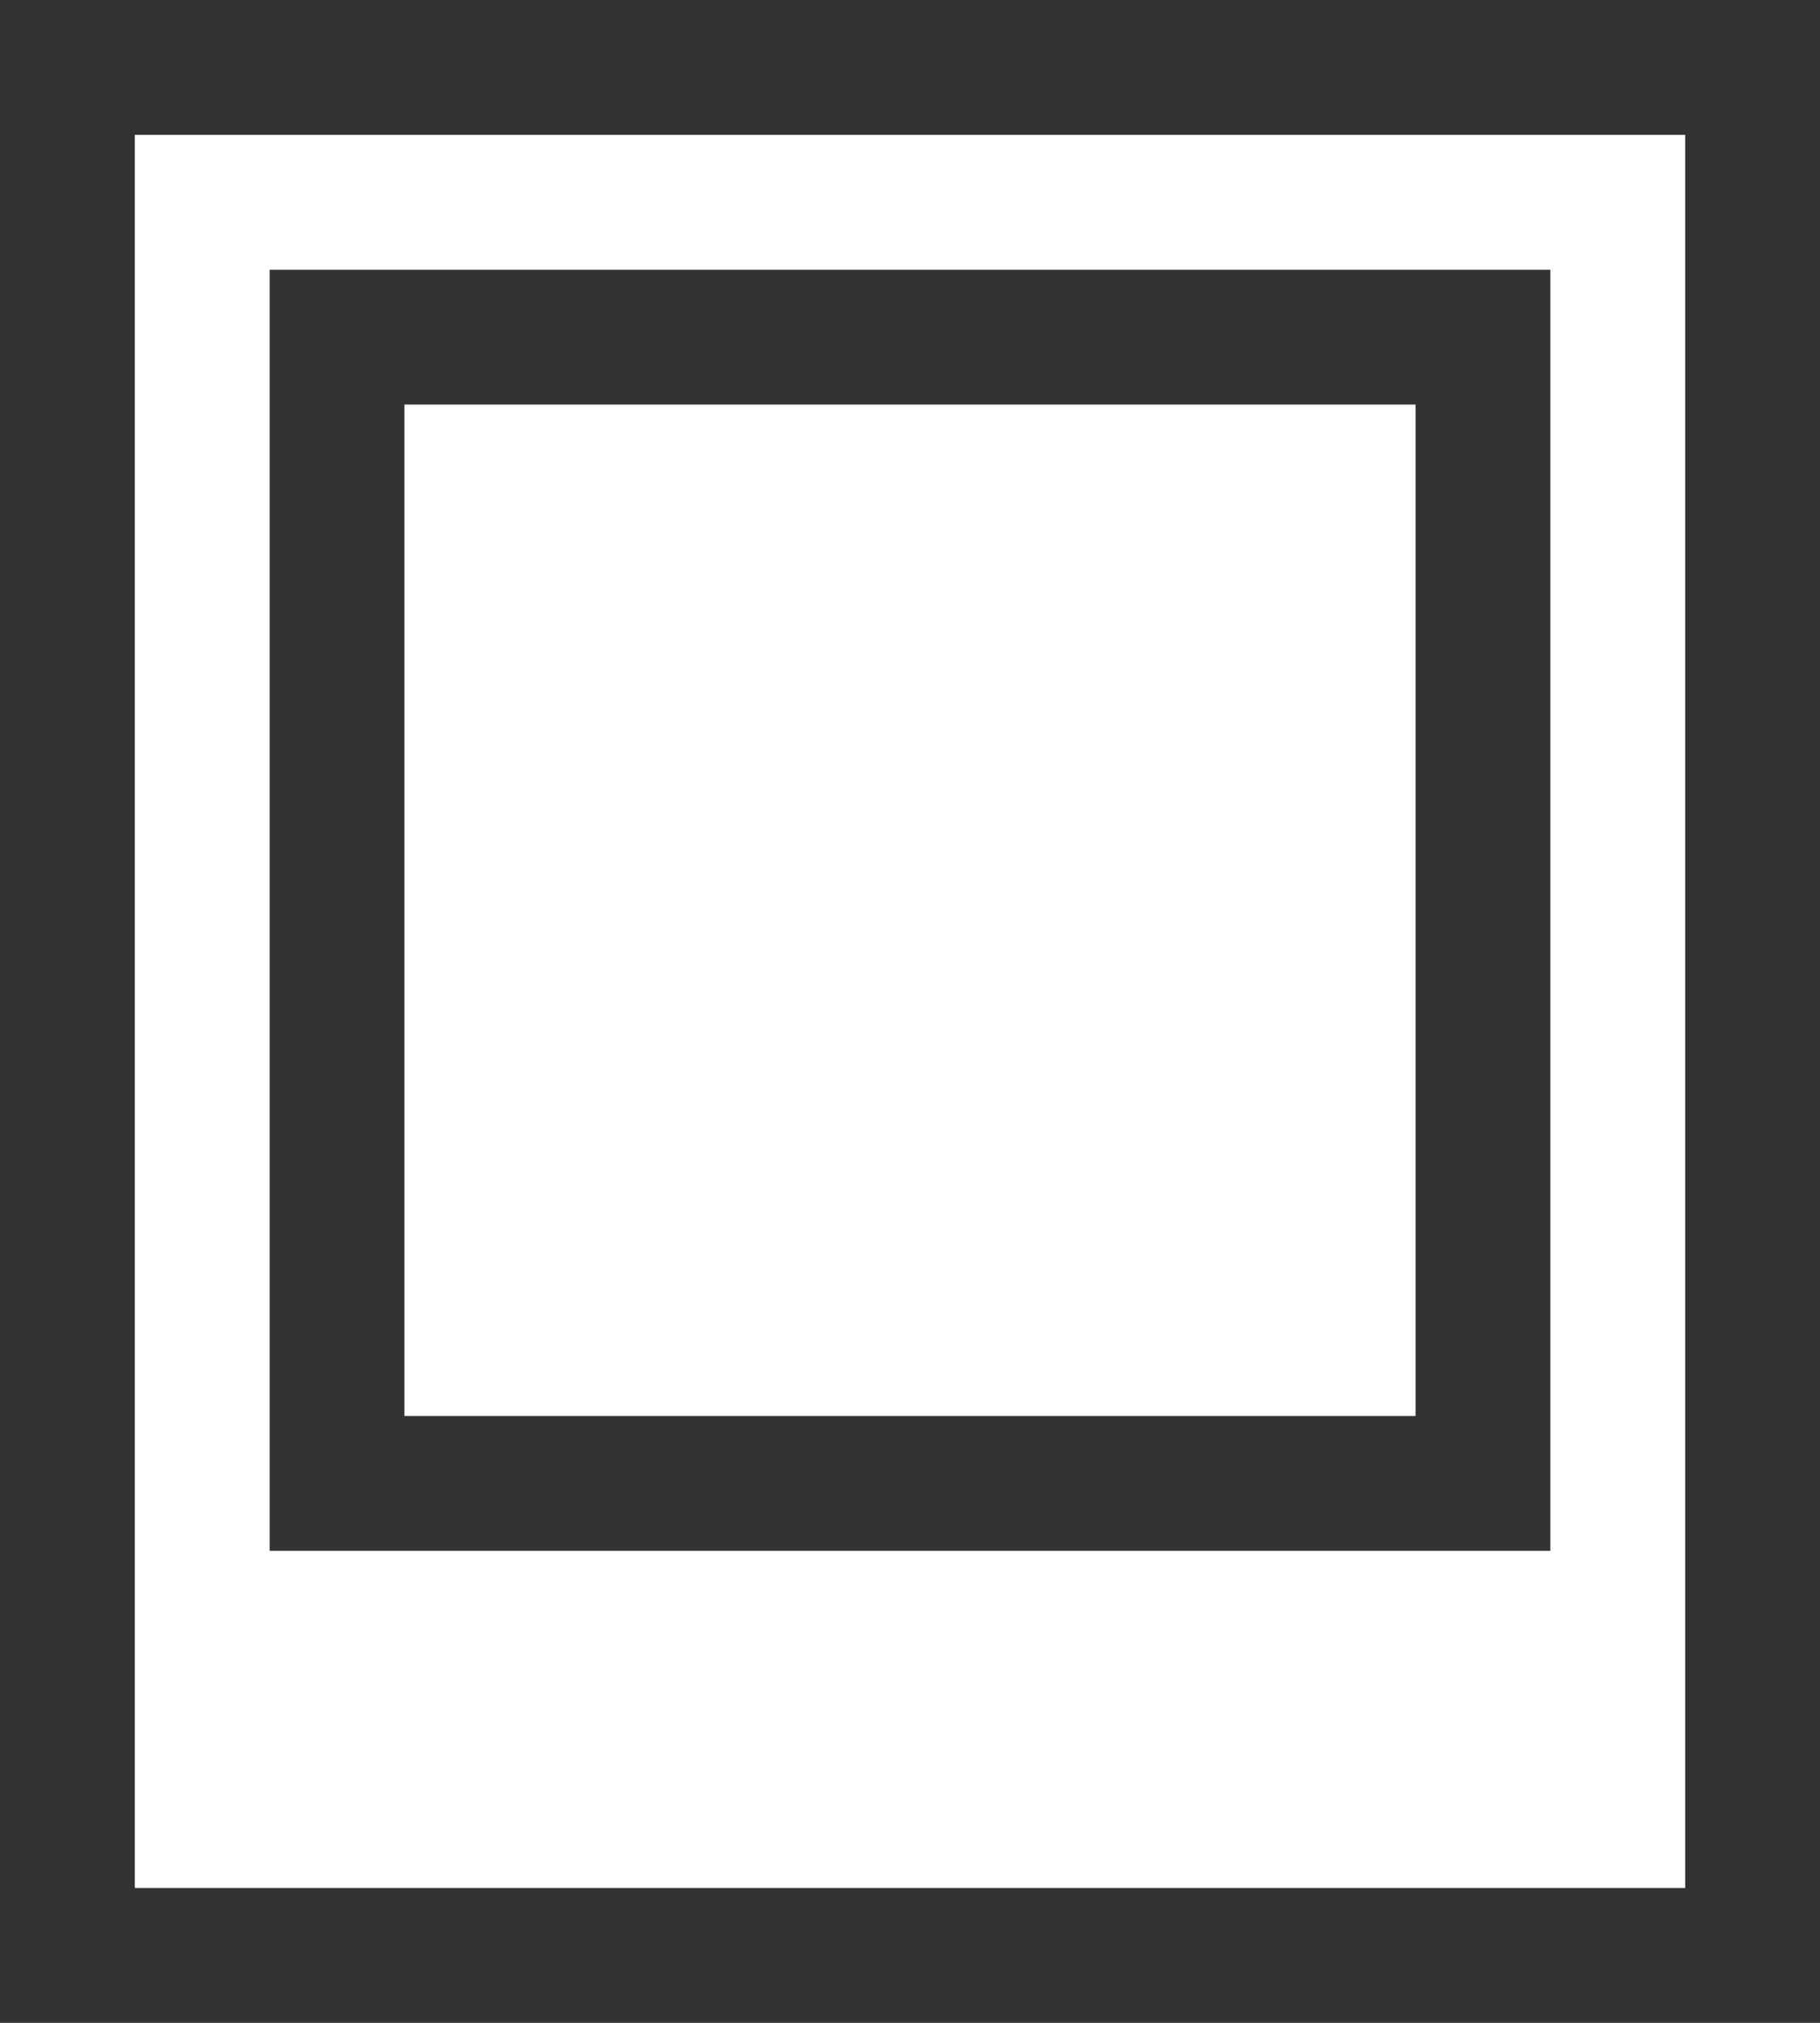 <?xml version="1.0" encoding="UTF-8" standalone="no"?>
<svg width="27px" height="30px" viewBox="0 0 27 30" version="1.1" xmlns="http://www.w3.org/2000/svg" xmlns:xlink="http://www.w3.org/1999/xlink">
    <!-- Generator: Sketch 42 (36781) - http://www.bohemiancoding.com/sketch -->
    <title>photos</title>
    <desc>Created with Sketch.</desc>
    <defs></defs>
    <g id="Design-Phase-I" stroke="none" stroke-width="1" fill="none" fill-rule="evenodd">
        <g id="Our-Wines---About---The-Vineyard" transform="translate(-1301, -194)" fill="#333333">
            <path d="M1301,194 L1328,194 L1328,224 L1301,224 L1301,194 Z M1326,222 L1326,196 L1303,196 L1303,222 L1326,222 Z M1324,198 L1324,217 L1305,217 L1305,198 L1324,198 Z M1322,215 L1322,200 L1307,200 L1307,215 L1322,215 Z" id="photos"></path>
        </g>
    </g>
</svg>